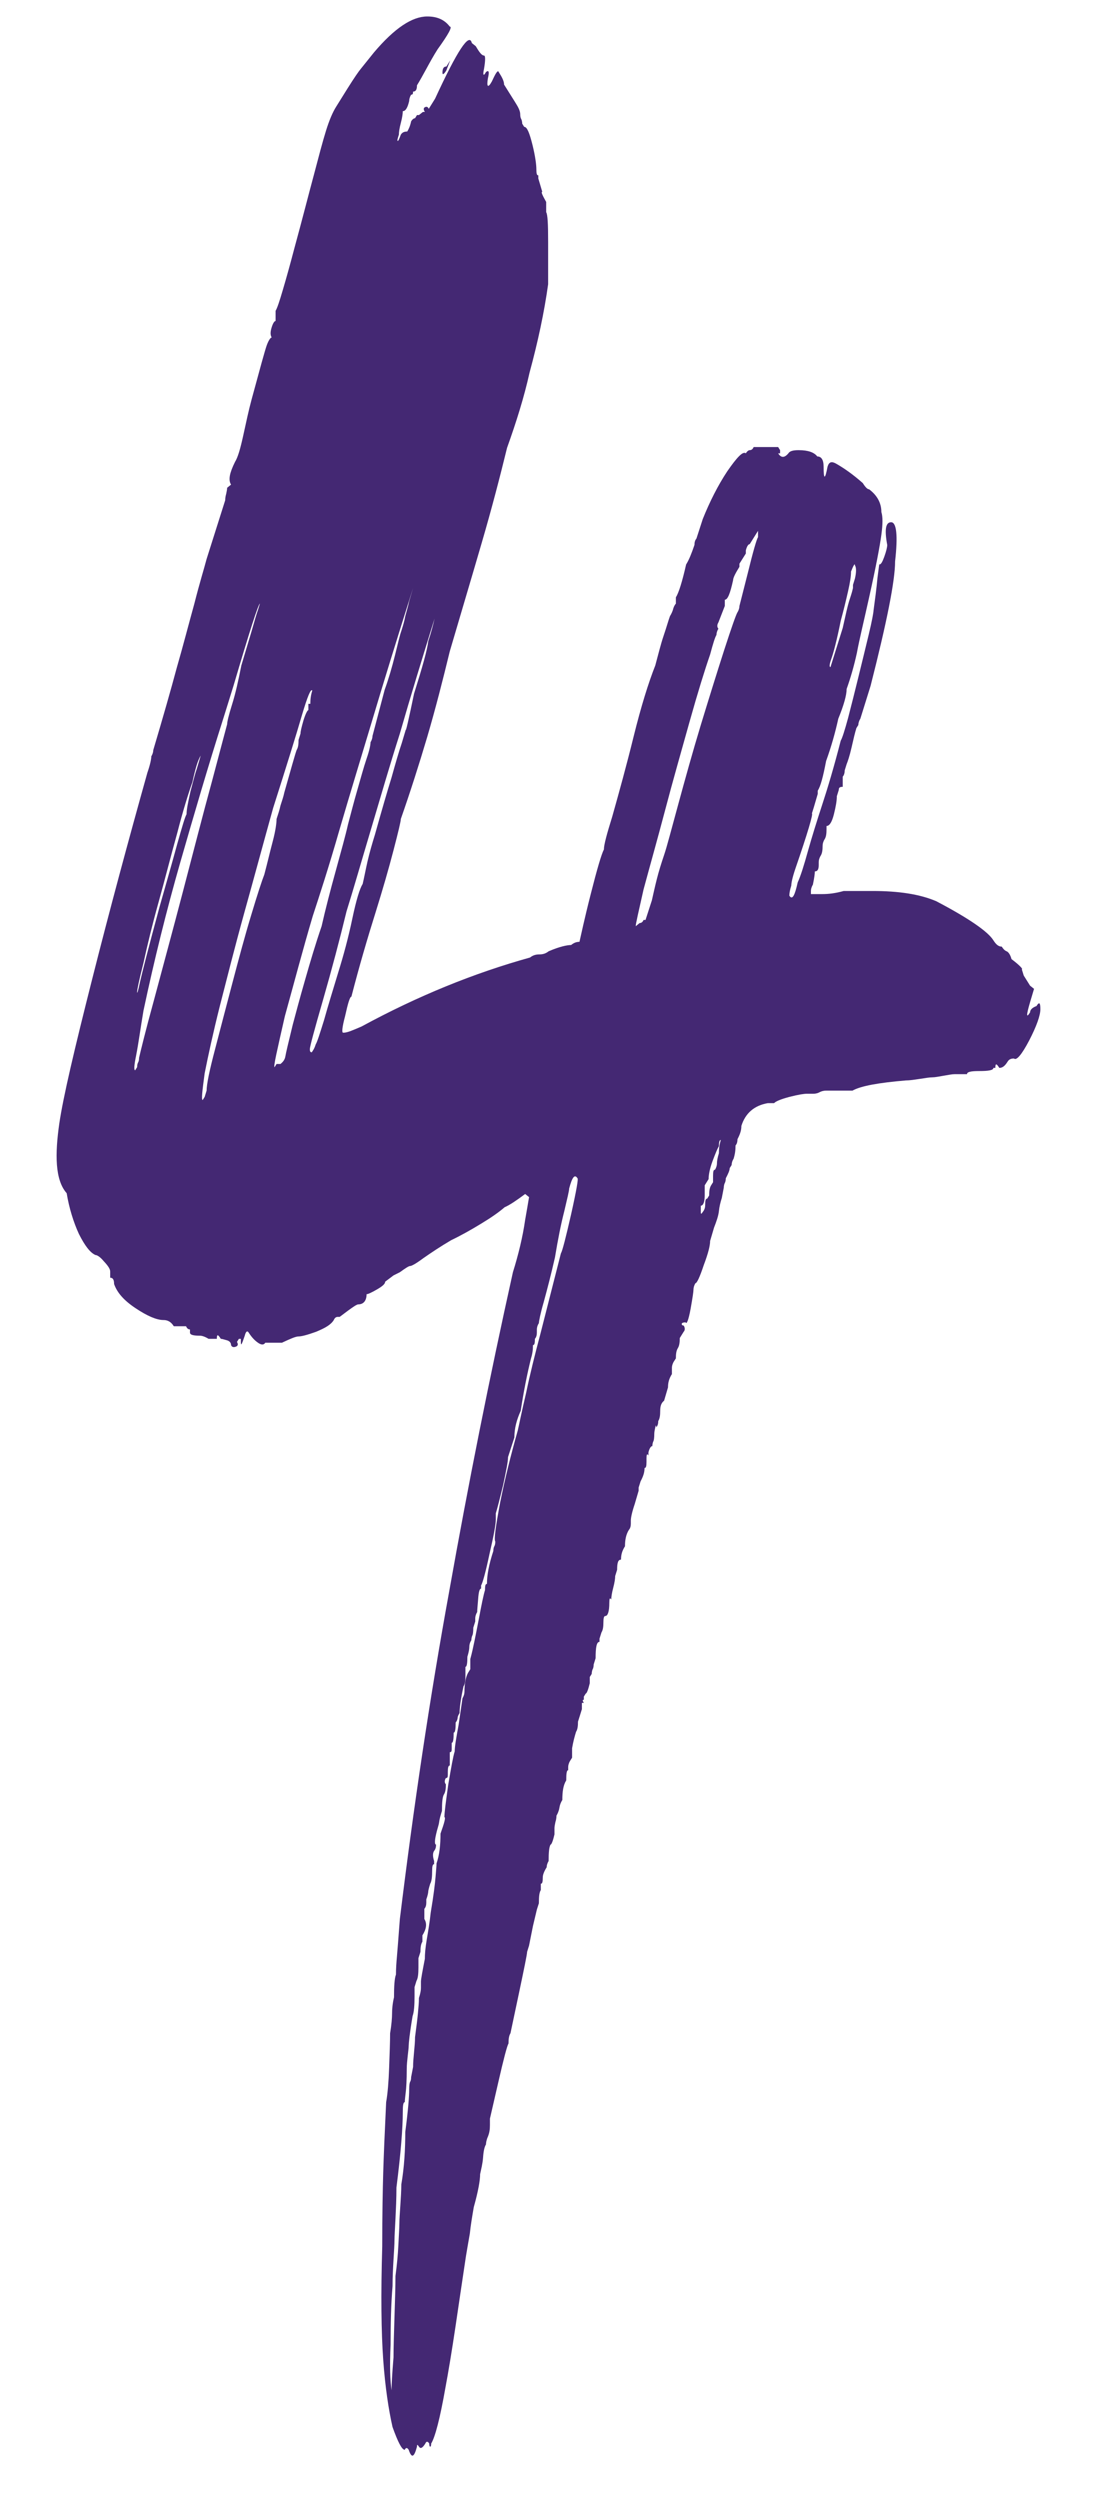 <svg width="18" height="41" viewBox="0 0 18 41" fill="none" xmlns="http://www.w3.org/2000/svg">
<path d="M0.973 18.424C1.037 17.988 1.222 17.204 1.511 16.062C1.8 14.919 2.105 13.789 2.418 12.672C2.467 12.531 2.483 12.441 2.483 12.402C2.507 12.364 2.515 12.325 2.515 12.3C2.675 11.761 2.804 11.311 2.9 10.952C3.004 10.592 3.093 10.246 3.189 9.899C3.277 9.552 3.35 9.321 3.39 9.167L3.695 8.204C3.695 8.166 3.703 8.127 3.711 8.101C3.719 8.063 3.727 8.024 3.727 7.999L3.791 7.947C3.743 7.87 3.767 7.755 3.856 7.575C3.904 7.498 3.944 7.357 3.992 7.138C4.04 6.92 4.08 6.728 4.129 6.548C4.265 6.047 4.345 5.752 4.377 5.662C4.41 5.572 4.442 5.534 4.458 5.534C4.434 5.495 4.434 5.444 4.458 5.367C4.482 5.29 4.506 5.264 4.522 5.264V5.097C4.546 5.059 4.586 4.943 4.642 4.75C4.699 4.558 4.763 4.327 4.827 4.083C4.964 3.582 5.068 3.171 5.148 2.876C5.229 2.568 5.293 2.324 5.349 2.144C5.405 1.964 5.461 1.836 5.518 1.746C5.574 1.656 5.638 1.553 5.702 1.451C5.815 1.271 5.887 1.168 5.919 1.13C5.951 1.091 6.023 1.001 6.136 0.86C6.473 0.462 6.762 0.27 7.011 0.27C7.171 0.27 7.292 0.321 7.38 0.436C7.428 0.436 7.356 0.565 7.18 0.809C7.115 0.911 7.051 1.027 6.995 1.13C6.939 1.232 6.89 1.322 6.842 1.399C6.842 1.476 6.818 1.502 6.778 1.502C6.778 1.541 6.77 1.553 6.746 1.553C6.722 1.592 6.714 1.63 6.714 1.656C6.69 1.759 6.658 1.823 6.609 1.823C6.609 1.862 6.601 1.926 6.577 2.016C6.553 2.106 6.545 2.17 6.545 2.208C6.521 2.285 6.513 2.311 6.529 2.311C6.537 2.311 6.553 2.272 6.577 2.208C6.601 2.17 6.634 2.157 6.682 2.157C6.706 2.118 6.73 2.067 6.746 1.99C6.77 1.951 6.794 1.939 6.81 1.939L6.842 1.887H6.874L6.939 1.836H6.971C6.947 1.797 6.947 1.772 6.971 1.759C6.995 1.746 7.019 1.746 7.035 1.785L7.139 1.618C7.501 0.834 7.701 0.526 7.742 0.706L7.806 0.757L7.838 0.809C7.886 0.886 7.918 0.911 7.942 0.911C7.966 0.911 7.966 0.989 7.942 1.13C7.918 1.232 7.934 1.258 7.974 1.181C8.023 1.143 8.031 1.181 8.006 1.284C7.982 1.425 8.007 1.451 8.071 1.335C8.119 1.232 8.151 1.168 8.175 1.168L8.207 1.22C8.255 1.297 8.271 1.348 8.271 1.387L8.44 1.656L8.472 1.708C8.52 1.785 8.536 1.836 8.536 1.874C8.536 1.913 8.544 1.939 8.552 1.951C8.56 1.964 8.569 2.003 8.569 2.029L8.601 2.08C8.649 2.08 8.689 2.183 8.737 2.375C8.785 2.568 8.801 2.709 8.801 2.773C8.801 2.85 8.809 2.876 8.833 2.876V2.927L8.898 3.146C8.874 3.146 8.898 3.197 8.962 3.312V3.479C8.986 3.518 8.994 3.672 8.994 3.967C8.994 4.25 8.994 4.494 8.994 4.661C8.93 5.123 8.825 5.611 8.689 6.111C8.601 6.509 8.472 6.92 8.32 7.344C8.207 7.806 8.071 8.333 7.902 8.91C7.734 9.488 7.557 10.079 7.38 10.682C7.268 11.144 7.147 11.619 7.011 12.082C6.874 12.544 6.73 12.993 6.577 13.43C6.577 13.468 6.537 13.635 6.457 13.943C6.377 14.251 6.28 14.585 6.168 14.945C6.031 15.381 5.895 15.843 5.766 16.344C5.742 16.344 5.71 16.447 5.662 16.665C5.614 16.845 5.606 16.935 5.63 16.935C5.678 16.935 5.71 16.922 5.75 16.909C5.782 16.896 5.847 16.871 5.935 16.832C6.858 16.331 7.774 15.959 8.697 15.702C8.745 15.664 8.793 15.651 8.85 15.651C8.906 15.651 8.954 15.638 9.002 15.6C9.179 15.523 9.307 15.497 9.371 15.497C9.42 15.458 9.46 15.445 9.508 15.445C9.532 15.343 9.588 15.073 9.693 14.662C9.797 14.251 9.869 14.007 9.909 13.93C9.909 13.853 9.958 13.674 10.046 13.391C10.158 12.993 10.279 12.557 10.399 12.069C10.52 11.581 10.64 11.196 10.752 10.913C10.801 10.733 10.841 10.566 10.889 10.425C10.937 10.284 10.969 10.168 10.993 10.104C11.017 10.066 11.033 10.027 11.041 10.002C11.05 9.963 11.066 9.925 11.09 9.899V9.796C11.138 9.719 11.194 9.539 11.258 9.257C11.306 9.18 11.347 9.077 11.395 8.936C11.395 8.897 11.403 8.859 11.427 8.833L11.531 8.512C11.644 8.23 11.78 7.96 11.933 7.729C12.093 7.498 12.19 7.395 12.238 7.434C12.262 7.395 12.286 7.382 12.302 7.382C12.326 7.382 12.35 7.37 12.366 7.331H12.768L12.8 7.382V7.434H12.768C12.816 7.511 12.872 7.511 12.936 7.434C12.96 7.395 13.017 7.382 13.105 7.382C13.265 7.382 13.362 7.421 13.41 7.485C13.474 7.485 13.514 7.536 13.514 7.652C13.514 7.87 13.538 7.87 13.579 7.652C13.603 7.575 13.643 7.562 13.715 7.601C13.851 7.678 13.996 7.78 14.157 7.922C14.205 7.999 14.237 8.024 14.261 8.024C14.398 8.127 14.462 8.255 14.462 8.397C14.486 8.474 14.486 8.589 14.462 8.769C14.438 8.949 14.373 9.295 14.261 9.796C14.173 10.194 14.1 10.489 14.06 10.708C14.012 10.926 13.956 11.119 13.892 11.298C13.892 11.401 13.844 11.568 13.755 11.786C13.707 12.005 13.643 12.236 13.555 12.48C13.506 12.736 13.466 12.89 13.418 12.967V13.019L13.354 13.237L13.322 13.34C13.346 13.34 13.257 13.648 13.049 14.251C13.001 14.393 12.984 14.482 12.984 14.521C12.96 14.598 12.952 14.649 12.952 14.688C13.001 14.765 13.041 14.688 13.089 14.47C13.137 14.367 13.193 14.187 13.257 13.956C13.322 13.725 13.402 13.468 13.49 13.199C13.579 12.929 13.683 12.582 13.795 12.146C13.819 12.107 13.86 11.979 13.916 11.773C13.972 11.555 14.028 11.337 14.084 11.106C14.141 10.875 14.197 10.644 14.253 10.412C14.309 10.181 14.333 10.04 14.333 10.014C14.357 9.835 14.382 9.655 14.398 9.475C14.422 9.295 14.43 9.218 14.43 9.257C14.454 9.257 14.478 9.218 14.51 9.129C14.542 9.039 14.558 8.974 14.558 8.936C14.51 8.679 14.534 8.564 14.622 8.564C14.711 8.564 14.735 8.782 14.687 9.206C14.687 9.527 14.55 10.207 14.285 11.247L14.117 11.786C14.092 11.825 14.084 11.863 14.084 11.889L14.052 11.94C14.028 12.017 14.004 12.12 13.972 12.261C13.94 12.402 13.908 12.492 13.892 12.531L13.86 12.634C13.86 12.672 13.851 12.711 13.828 12.736V12.903C13.779 12.903 13.763 12.916 13.763 12.955L13.731 13.057C13.731 13.134 13.715 13.224 13.683 13.353C13.651 13.481 13.611 13.545 13.562 13.545V13.597C13.562 13.674 13.555 13.725 13.53 13.764C13.506 13.802 13.498 13.841 13.498 13.866C13.498 13.943 13.49 13.995 13.466 14.033C13.442 14.072 13.434 14.11 13.434 14.136V14.187C13.434 14.264 13.41 14.29 13.37 14.29C13.37 14.328 13.362 14.393 13.338 14.508C13.314 14.547 13.306 14.585 13.306 14.611V14.662C13.33 14.662 13.386 14.662 13.49 14.662C13.595 14.662 13.707 14.649 13.844 14.611H14.317C14.743 14.611 15.088 14.662 15.361 14.778C15.899 15.06 16.212 15.278 16.3 15.42C16.349 15.497 16.389 15.523 16.437 15.523C16.461 15.561 16.485 15.587 16.517 15.6C16.549 15.612 16.581 15.664 16.597 15.728C16.734 15.831 16.79 15.895 16.766 15.895L16.798 15.998L16.902 16.164L16.967 16.216L16.902 16.434C16.838 16.652 16.838 16.704 16.902 16.601C16.902 16.562 16.935 16.524 17.007 16.498C17.055 16.421 17.071 16.447 17.071 16.55C17.071 16.652 17.007 16.832 16.887 17.063C16.766 17.294 16.678 17.397 16.638 17.358C16.589 17.358 16.557 17.371 16.533 17.41C16.485 17.487 16.445 17.512 16.397 17.512C16.349 17.436 16.332 17.436 16.332 17.512H16.3C16.3 17.551 16.22 17.564 16.067 17.564C15.931 17.564 15.867 17.577 15.867 17.615H15.666C15.618 17.615 15.562 17.628 15.481 17.641C15.401 17.654 15.345 17.667 15.297 17.667C15.249 17.667 15.184 17.679 15.096 17.692C15.008 17.705 14.927 17.718 14.863 17.718C14.414 17.756 14.124 17.808 13.988 17.885H13.555C13.506 17.885 13.474 17.898 13.45 17.91C13.426 17.923 13.394 17.936 13.346 17.936C13.297 17.936 13.265 17.936 13.241 17.936C13.193 17.936 13.105 17.949 12.952 17.988C12.808 18.026 12.72 18.065 12.703 18.09H12.599C12.374 18.129 12.23 18.257 12.165 18.463C12.165 18.54 12.141 18.604 12.101 18.681C12.101 18.719 12.093 18.758 12.069 18.784C12.069 18.861 12.061 18.925 12.037 19.002C12.013 19.04 12.005 19.079 12.005 19.105L11.973 19.156C11.973 19.194 11.949 19.246 11.909 19.323C11.909 19.361 11.9 19.387 11.893 19.4C11.884 19.413 11.876 19.451 11.876 19.477L11.844 19.644C11.82 19.721 11.804 19.785 11.796 19.862C11.788 19.939 11.756 20.029 11.716 20.132L11.652 20.35C11.652 20.427 11.62 20.555 11.547 20.748C11.483 20.941 11.435 21.043 11.411 21.043C11.387 21.082 11.379 21.12 11.379 21.146C11.379 21.184 11.363 21.287 11.331 21.467C11.298 21.647 11.266 21.724 11.25 21.685C11.202 21.685 11.186 21.698 11.186 21.711C11.186 21.724 11.194 21.737 11.218 21.737C11.242 21.775 11.242 21.814 11.218 21.839L11.154 21.942C11.154 22.019 11.146 22.07 11.122 22.109C11.098 22.148 11.09 22.199 11.09 22.276L11.057 22.327C11.033 22.366 11.025 22.404 11.025 22.43V22.533C10.977 22.61 10.961 22.674 10.961 22.751L10.897 22.969C10.849 23.008 10.833 23.059 10.833 23.136C10.833 23.213 10.825 23.265 10.801 23.303C10.801 23.341 10.793 23.38 10.768 23.406C10.768 23.367 10.76 23.367 10.752 23.406C10.744 23.444 10.736 23.483 10.736 23.508C10.736 23.585 10.728 23.624 10.72 23.637C10.712 23.65 10.704 23.688 10.704 23.714C10.68 23.714 10.656 23.752 10.64 23.817V23.868C10.616 23.829 10.608 23.855 10.608 23.919V23.971C10.608 24.048 10.6 24.073 10.576 24.073C10.576 24.15 10.552 24.215 10.511 24.292L10.479 24.394V24.446L10.415 24.664C10.367 24.805 10.351 24.895 10.351 24.933V24.985C10.351 25.023 10.343 25.062 10.319 25.088C10.271 25.165 10.255 25.255 10.255 25.357C10.206 25.434 10.19 25.498 10.19 25.576C10.142 25.576 10.126 25.627 10.126 25.742L10.094 25.845C10.094 25.884 10.086 25.948 10.062 26.038C10.038 26.128 10.03 26.192 10.03 26.23C10.006 26.192 9.998 26.218 9.998 26.282C9.998 26.423 9.974 26.5 9.933 26.5C9.909 26.5 9.901 26.538 9.901 26.603C9.901 26.68 9.893 26.731 9.869 26.77L9.837 26.872V26.924C9.789 26.924 9.773 27.014 9.773 27.193L9.741 27.296C9.741 27.334 9.733 27.36 9.725 27.373C9.717 27.386 9.709 27.424 9.709 27.45L9.677 27.501V27.604C9.652 27.707 9.628 27.771 9.612 27.771L9.58 27.822V27.874C9.556 27.874 9.556 27.887 9.58 27.925H9.548V28.028L9.516 28.131L9.484 28.233C9.484 28.31 9.476 28.362 9.452 28.4C9.428 28.477 9.404 28.567 9.387 28.67V28.721V28.824L9.355 28.875C9.331 28.914 9.323 28.952 9.323 28.978V29.029C9.299 29.029 9.291 29.081 9.291 29.196C9.243 29.273 9.227 29.376 9.227 29.517C9.203 29.556 9.187 29.594 9.179 29.645C9.171 29.697 9.147 29.748 9.131 29.774C9.131 29.812 9.123 29.851 9.114 29.877C9.106 29.915 9.098 29.954 9.098 29.979V30.082C9.074 30.185 9.05 30.249 9.034 30.249C9.01 30.288 9.002 30.377 9.002 30.519C8.978 30.557 8.97 30.596 8.97 30.621C8.922 30.698 8.906 30.75 8.906 30.788C8.906 30.865 8.898 30.891 8.874 30.891V30.994C8.85 31.032 8.842 31.096 8.842 31.212L8.809 31.315L8.745 31.584L8.681 31.905L8.649 32.008C8.649 32.047 8.601 32.278 8.512 32.701L8.376 33.343C8.352 33.382 8.344 33.433 8.344 33.51C8.32 33.549 8.263 33.767 8.175 34.152L8.039 34.743V34.845C8.039 34.922 8.031 34.974 8.006 35.038C7.982 35.089 7.974 35.141 7.974 35.166C7.95 35.205 7.934 35.269 7.926 35.385C7.918 35.487 7.894 35.577 7.878 35.654C7.878 35.757 7.846 35.937 7.774 36.194C7.75 36.335 7.725 36.476 7.709 36.63C7.685 36.771 7.661 36.9 7.645 37.002C7.597 37.323 7.541 37.696 7.477 38.132C7.412 38.569 7.356 38.903 7.308 39.159C7.22 39.66 7.139 39.968 7.075 40.071C7.075 40.109 7.067 40.122 7.059 40.122C7.051 40.122 7.043 40.109 7.043 40.071C7.019 40.032 6.995 40.032 6.979 40.071C6.931 40.148 6.899 40.161 6.874 40.122C6.85 40.084 6.842 40.084 6.842 40.122C6.794 40.302 6.754 40.315 6.706 40.174C6.682 40.135 6.658 40.135 6.642 40.174C6.593 40.174 6.529 40.045 6.441 39.801C6.377 39.519 6.32 39.147 6.288 38.697C6.256 38.248 6.248 37.632 6.272 36.836C6.272 36.296 6.28 35.898 6.288 35.629C6.296 35.359 6.312 34.974 6.336 34.473C6.361 34.332 6.377 34.139 6.385 33.908C6.393 33.677 6.401 33.484 6.401 33.343C6.425 33.202 6.433 33.086 6.433 33.022C6.433 32.945 6.441 32.855 6.465 32.753C6.465 32.573 6.473 32.444 6.497 32.38C6.497 32.278 6.505 32.175 6.513 32.085C6.521 31.995 6.537 31.79 6.561 31.469C6.786 29.633 7.051 27.848 7.372 26.089C7.685 24.33 8.031 22.597 8.416 20.863C8.504 20.581 8.577 20.286 8.617 20.003C8.641 19.862 8.665 19.734 8.681 19.631L8.617 19.58C8.48 19.682 8.368 19.759 8.279 19.798C8.191 19.875 8.063 19.965 7.894 20.067C7.725 20.17 7.565 20.26 7.404 20.337C7.228 20.44 7.075 20.543 6.947 20.632C6.826 20.722 6.754 20.761 6.73 20.761C6.706 20.761 6.65 20.799 6.561 20.863L6.457 20.915L6.32 21.018C6.32 21.056 6.272 21.095 6.184 21.146C6.096 21.197 6.039 21.223 6.015 21.223C6.015 21.326 5.967 21.39 5.879 21.39C5.855 21.39 5.799 21.428 5.71 21.493L5.574 21.595H5.542C5.518 21.595 5.493 21.608 5.477 21.647C5.429 21.724 5.341 21.775 5.188 21.839C5.044 21.891 4.947 21.916 4.899 21.916C4.851 21.916 4.763 21.955 4.626 22.019H4.353C4.329 22.058 4.289 22.058 4.233 22.019C4.177 21.98 4.129 21.929 4.08 21.852C4.056 21.814 4.032 21.839 4.016 21.904C3.968 22.045 3.952 22.083 3.952 22.006V21.955H3.984H3.92L3.888 22.006C3.912 22.045 3.904 22.07 3.872 22.083C3.839 22.096 3.807 22.096 3.791 22.058C3.791 22.019 3.767 21.993 3.727 21.98C3.679 21.968 3.647 21.955 3.623 21.955C3.575 21.878 3.558 21.878 3.558 21.955H3.422C3.358 21.916 3.31 21.904 3.286 21.904C3.173 21.904 3.117 21.891 3.117 21.852V21.801C3.093 21.801 3.069 21.788 3.053 21.749H2.852C2.804 21.672 2.748 21.647 2.683 21.647C2.571 21.647 2.418 21.582 2.226 21.454C2.033 21.326 1.921 21.197 1.872 21.056C1.872 20.979 1.848 20.953 1.808 20.953V20.851C1.808 20.812 1.776 20.761 1.704 20.684C1.64 20.607 1.591 20.581 1.567 20.581C1.479 20.543 1.391 20.427 1.294 20.234C1.206 20.042 1.134 19.811 1.094 19.567C0.901 19.349 0.901 18.925 0.973 18.424ZM2.218 17.551L2.25 17.5C2.25 17.461 2.258 17.436 2.266 17.423C2.274 17.41 2.282 17.384 2.282 17.346C2.306 17.243 2.386 16.909 2.531 16.383C2.675 15.843 2.836 15.253 3.004 14.611C3.173 13.969 3.326 13.366 3.478 12.813C3.623 12.261 3.711 11.94 3.727 11.876C3.727 11.838 3.751 11.735 3.807 11.555C3.864 11.375 3.912 11.157 3.96 10.913C4.024 10.695 4.08 10.515 4.129 10.348C4.177 10.181 4.209 10.066 4.233 10.002L4.265 9.899C4.241 9.899 4.096 10.348 3.831 11.247L3.695 11.684L3.663 11.786C3.414 12.569 3.181 13.366 2.956 14.149C2.732 14.932 2.531 15.741 2.354 16.575C2.306 16.858 2.274 17.102 2.234 17.307C2.202 17.461 2.194 17.551 2.218 17.551ZM2.25 16.267C2.25 16.306 2.266 16.254 2.298 16.1C2.33 15.959 2.434 15.548 2.619 14.868C2.732 14.47 2.828 14.136 2.908 13.841C2.988 13.558 3.037 13.391 3.061 13.353C3.061 13.276 3.085 13.16 3.125 12.98C3.173 12.8 3.205 12.672 3.229 12.608L3.294 12.39C3.245 12.467 3.205 12.608 3.157 12.826C3.093 13.006 3.004 13.288 2.908 13.661C2.804 14.033 2.707 14.418 2.603 14.791C2.499 15.163 2.418 15.497 2.354 15.792C2.282 16.075 2.25 16.229 2.25 16.267ZM3.326 18.039L3.358 17.988L3.39 17.885C3.39 17.782 3.438 17.551 3.526 17.217C3.615 16.871 3.711 16.511 3.815 16.113C3.92 15.715 4.016 15.355 4.121 15.009C4.225 14.662 4.297 14.444 4.337 14.341C4.385 14.162 4.426 13.982 4.474 13.802C4.522 13.622 4.538 13.494 4.538 13.43C4.562 13.353 4.586 13.288 4.602 13.211C4.626 13.134 4.65 13.07 4.666 12.993C4.779 12.595 4.843 12.364 4.867 12.3C4.891 12.261 4.899 12.21 4.899 12.133L4.931 12.03C4.931 11.992 4.947 11.928 4.98 11.812C5.012 11.709 5.044 11.645 5.06 11.645V11.594V11.542H5.092C5.092 11.465 5.1 11.401 5.124 11.324C5.1 11.286 5.044 11.427 4.956 11.722C4.867 12.03 4.707 12.544 4.482 13.25C4.321 13.828 4.169 14.393 4.008 14.97C3.848 15.548 3.719 16.062 3.607 16.498C3.494 16.948 3.414 17.32 3.358 17.602C3.318 17.898 3.302 18.039 3.326 18.039ZM4.506 17.5L4.538 17.448H4.602C4.65 17.41 4.675 17.371 4.683 17.32C4.691 17.269 4.731 17.102 4.803 16.806C4.851 16.627 4.915 16.383 5.004 16.075C5.092 15.766 5.18 15.471 5.277 15.189C5.341 14.906 5.421 14.598 5.51 14.277C5.598 13.956 5.67 13.699 5.71 13.52C5.758 13.34 5.807 13.147 5.863 12.955C5.919 12.762 5.967 12.582 6.015 12.441C6.064 12.3 6.08 12.21 6.08 12.171C6.104 12.133 6.112 12.094 6.112 12.069L6.312 11.311C6.377 11.132 6.433 10.939 6.481 10.746C6.529 10.554 6.561 10.412 6.585 10.348C6.609 10.271 6.634 10.194 6.65 10.104C6.674 10.014 6.698 9.937 6.714 9.86L6.778 9.642C6.505 10.502 6.28 11.234 6.104 11.825C5.927 12.415 5.742 13.019 5.566 13.622C5.389 14.239 5.237 14.701 5.132 15.022C4.972 15.561 4.827 16.113 4.674 16.665C4.546 17.23 4.482 17.5 4.506 17.5ZM5.18 17.127C5.204 17.089 5.245 16.96 5.317 16.729C5.381 16.498 5.461 16.241 5.55 15.946C5.638 15.664 5.718 15.368 5.782 15.06C5.847 14.752 5.903 14.572 5.951 14.495C5.975 14.393 5.999 14.264 6.031 14.123C6.064 13.982 6.104 13.841 6.152 13.687C6.264 13.288 6.353 12.98 6.425 12.749C6.489 12.518 6.545 12.325 6.593 12.184L6.658 11.966C6.658 12.005 6.706 11.799 6.794 11.375C6.931 10.939 7.011 10.656 7.027 10.515C7.075 10.374 7.107 10.246 7.131 10.143C6.931 10.785 6.738 11.414 6.561 12.03C6.401 12.531 6.248 13.057 6.088 13.597C5.927 14.136 5.799 14.585 5.686 14.945C5.574 15.407 5.445 15.895 5.301 16.395C5.156 16.896 5.084 17.166 5.084 17.204C5.084 17.243 5.092 17.256 5.116 17.256C5.132 17.23 5.156 17.204 5.18 17.127ZM6.425 39.198C6.425 39.262 6.425 39.262 6.425 39.198C6.425 39.121 6.433 38.941 6.457 38.659C6.457 38.479 6.465 38.261 6.473 37.991C6.481 37.721 6.489 37.503 6.489 37.323C6.513 37.144 6.529 36.977 6.537 36.81C6.545 36.643 6.553 36.527 6.553 36.463C6.553 36.386 6.561 36.296 6.569 36.168C6.577 36.039 6.585 35.924 6.585 35.821C6.634 35.539 6.65 35.243 6.65 34.961C6.698 34.601 6.714 34.37 6.714 34.268C6.714 34.191 6.722 34.152 6.73 34.139C6.738 34.126 6.746 34.101 6.746 34.062L6.778 33.895C6.778 33.818 6.786 33.741 6.794 33.651C6.802 33.562 6.81 33.484 6.81 33.407C6.834 33.228 6.85 33.099 6.858 33.009C6.866 32.919 6.874 32.843 6.874 32.765C6.899 32.688 6.907 32.637 6.907 32.599V32.496C6.907 32.457 6.931 32.329 6.971 32.123C6.971 32.046 6.979 31.944 7.003 31.802C7.027 31.661 7.051 31.52 7.067 31.366C7.115 31.084 7.139 30.878 7.147 30.775C7.155 30.673 7.163 30.596 7.163 30.557C7.212 30.416 7.228 30.249 7.228 30.069C7.292 29.89 7.316 29.8 7.292 29.8C7.292 29.723 7.316 29.543 7.356 29.26C7.404 28.978 7.436 28.798 7.461 28.721C7.461 28.644 7.485 28.503 7.525 28.285L7.589 27.848C7.613 27.809 7.621 27.771 7.621 27.745C7.621 27.604 7.645 27.488 7.685 27.424L7.717 27.373V27.206C7.766 27.026 7.806 26.808 7.854 26.564C7.902 26.307 7.934 26.153 7.958 26.076C7.958 25.999 7.966 25.974 7.99 25.974C7.99 25.832 8.023 25.652 8.095 25.434C8.095 25.396 8.103 25.37 8.111 25.357C8.119 25.344 8.127 25.319 8.127 25.28C8.103 25.242 8.135 25.023 8.207 24.638C8.287 24.24 8.384 23.855 8.496 23.457C8.52 23.354 8.56 23.149 8.633 22.841C8.697 22.533 8.777 22.212 8.866 21.878C8.954 21.531 9.066 21.095 9.203 20.555C9.227 20.517 9.283 20.299 9.371 19.913C9.46 19.515 9.492 19.323 9.476 19.323C9.428 19.246 9.387 19.31 9.339 19.49C9.339 19.528 9.307 19.657 9.259 19.862C9.203 20.08 9.155 20.324 9.106 20.62C9.042 20.902 8.978 21.146 8.922 21.351C8.866 21.544 8.842 21.672 8.842 21.698C8.817 21.737 8.809 21.775 8.809 21.801V21.852C8.809 21.891 8.801 21.929 8.777 21.955C8.777 22.032 8.769 22.058 8.745 22.058C8.745 22.135 8.737 22.199 8.713 22.276C8.649 22.533 8.593 22.815 8.544 23.136C8.48 23.277 8.44 23.419 8.44 23.573L8.336 23.894C8.336 23.971 8.304 24.125 8.255 24.356C8.199 24.587 8.159 24.741 8.135 24.818V24.921C8.135 24.998 8.103 25.177 8.031 25.486C7.966 25.794 7.918 25.961 7.894 25.999V26.051C7.87 26.051 7.854 26.102 7.846 26.218C7.838 26.32 7.83 26.397 7.83 26.436C7.806 26.474 7.798 26.513 7.798 26.538V26.59L7.766 26.692C7.766 26.77 7.758 26.808 7.75 26.821C7.742 26.834 7.734 26.872 7.734 26.898C7.709 26.936 7.701 26.975 7.701 27.001C7.701 27.039 7.693 27.09 7.669 27.168C7.669 27.27 7.661 27.334 7.637 27.334V27.386V27.488C7.637 27.566 7.629 27.617 7.605 27.655C7.557 27.874 7.541 28.015 7.541 28.092C7.517 28.131 7.509 28.156 7.509 28.169C7.509 28.182 7.501 28.22 7.477 28.246C7.477 28.349 7.469 28.413 7.444 28.413C7.444 28.516 7.436 28.58 7.412 28.58V28.631V28.683C7.412 28.721 7.404 28.734 7.38 28.734V28.952C7.356 28.952 7.348 28.991 7.348 29.055V29.106C7.348 29.145 7.34 29.158 7.316 29.158C7.292 29.196 7.292 29.235 7.316 29.26C7.316 29.337 7.308 29.389 7.284 29.427C7.26 29.466 7.252 29.556 7.252 29.697C7.228 29.774 7.212 29.825 7.204 29.89C7.196 29.941 7.171 30.005 7.155 30.082C7.131 30.185 7.131 30.249 7.155 30.249C7.155 30.288 7.147 30.326 7.123 30.352C7.099 30.39 7.099 30.442 7.123 30.519V30.57C7.099 30.57 7.091 30.608 7.091 30.673C7.091 30.775 7.083 30.852 7.059 30.891C7.035 30.968 7.027 31.006 7.027 31.019C7.027 31.032 7.019 31.084 6.995 31.148V31.199C6.995 31.238 6.987 31.276 6.963 31.302V31.469C7.011 31.546 6.995 31.636 6.931 31.738V31.841C6.907 31.88 6.899 31.931 6.899 32.008L6.866 32.111V32.162V32.265C6.866 32.367 6.858 32.444 6.834 32.483L6.802 32.586V32.637C6.802 32.676 6.802 32.714 6.802 32.74C6.802 32.881 6.794 32.996 6.77 33.061C6.722 33.343 6.706 33.51 6.706 33.549C6.706 33.587 6.698 33.639 6.69 33.715C6.682 33.793 6.674 33.857 6.674 33.934C6.674 34.114 6.666 34.242 6.658 34.306C6.65 34.383 6.642 34.434 6.642 34.473C6.617 34.473 6.609 34.524 6.609 34.64C6.609 34.897 6.577 35.308 6.505 35.873C6.505 36.052 6.497 36.219 6.489 36.386C6.481 36.553 6.473 36.669 6.473 36.733C6.473 36.81 6.465 36.913 6.457 37.054C6.449 37.195 6.441 37.336 6.441 37.49C6.417 37.773 6.409 38.106 6.409 38.453C6.393 38.8 6.401 39.044 6.425 39.198ZM7.26 1.194C7.26 1.117 7.284 1.091 7.324 1.091L7.388 0.989L7.324 1.155C7.284 1.22 7.26 1.232 7.26 1.194ZM10.431 15.189L10.495 15.137C10.52 15.137 10.544 15.124 10.56 15.086H10.592L10.696 14.765C10.72 14.662 10.744 14.547 10.777 14.418C10.809 14.29 10.849 14.162 10.897 14.02C10.945 13.879 11.017 13.597 11.13 13.186C11.242 12.775 11.363 12.338 11.499 11.889C11.636 11.44 11.764 11.029 11.884 10.656C12.005 10.284 12.077 10.079 12.101 10.04C12.125 10.002 12.133 9.963 12.133 9.937L12.27 9.398C12.358 9.039 12.414 8.846 12.438 8.808V8.705L12.302 8.923C12.278 8.923 12.254 8.962 12.238 9.026V9.077L12.133 9.244V9.295C12.069 9.398 12.029 9.475 12.029 9.514C11.981 9.732 11.941 9.835 11.893 9.835V9.937L11.788 10.207C11.764 10.246 11.764 10.284 11.788 10.31C11.764 10.348 11.756 10.387 11.756 10.412C11.732 10.451 11.7 10.554 11.652 10.733C11.563 10.99 11.451 11.35 11.314 11.838C11.178 12.325 11.041 12.801 10.913 13.288C10.784 13.776 10.664 14.2 10.56 14.585C10.479 14.945 10.431 15.15 10.431 15.189ZM11.571 19.759C11.571 19.682 11.579 19.657 11.603 19.657L11.636 19.605C11.636 19.528 11.644 19.477 11.668 19.438L11.7 19.387V19.284C11.7 19.207 11.708 19.182 11.732 19.182C11.756 19.143 11.764 19.105 11.764 19.079C11.764 19.04 11.772 18.989 11.796 18.912C11.796 18.835 11.804 18.771 11.828 18.694C11.804 18.694 11.796 18.732 11.796 18.796C11.772 18.835 11.74 18.912 11.692 19.04C11.644 19.169 11.627 19.271 11.627 19.336L11.563 19.438V19.605C11.563 19.708 11.539 19.772 11.499 19.772V19.875C11.499 19.913 11.507 19.913 11.531 19.875C11.563 19.836 11.571 19.798 11.571 19.759ZM13.627 10.939L13.828 10.297C13.876 10.079 13.908 9.937 13.932 9.86C13.956 9.783 13.98 9.719 13.996 9.642V9.591L14.028 9.488C14.052 9.385 14.052 9.308 14.028 9.27C14.028 9.231 14.004 9.27 13.964 9.373C13.964 9.45 13.948 9.552 13.916 9.693C13.884 9.835 13.844 10.002 13.795 10.181C13.731 10.502 13.675 10.708 13.643 10.798C13.611 10.887 13.603 10.939 13.627 10.939Z" fill="#442873"/>
</svg>

